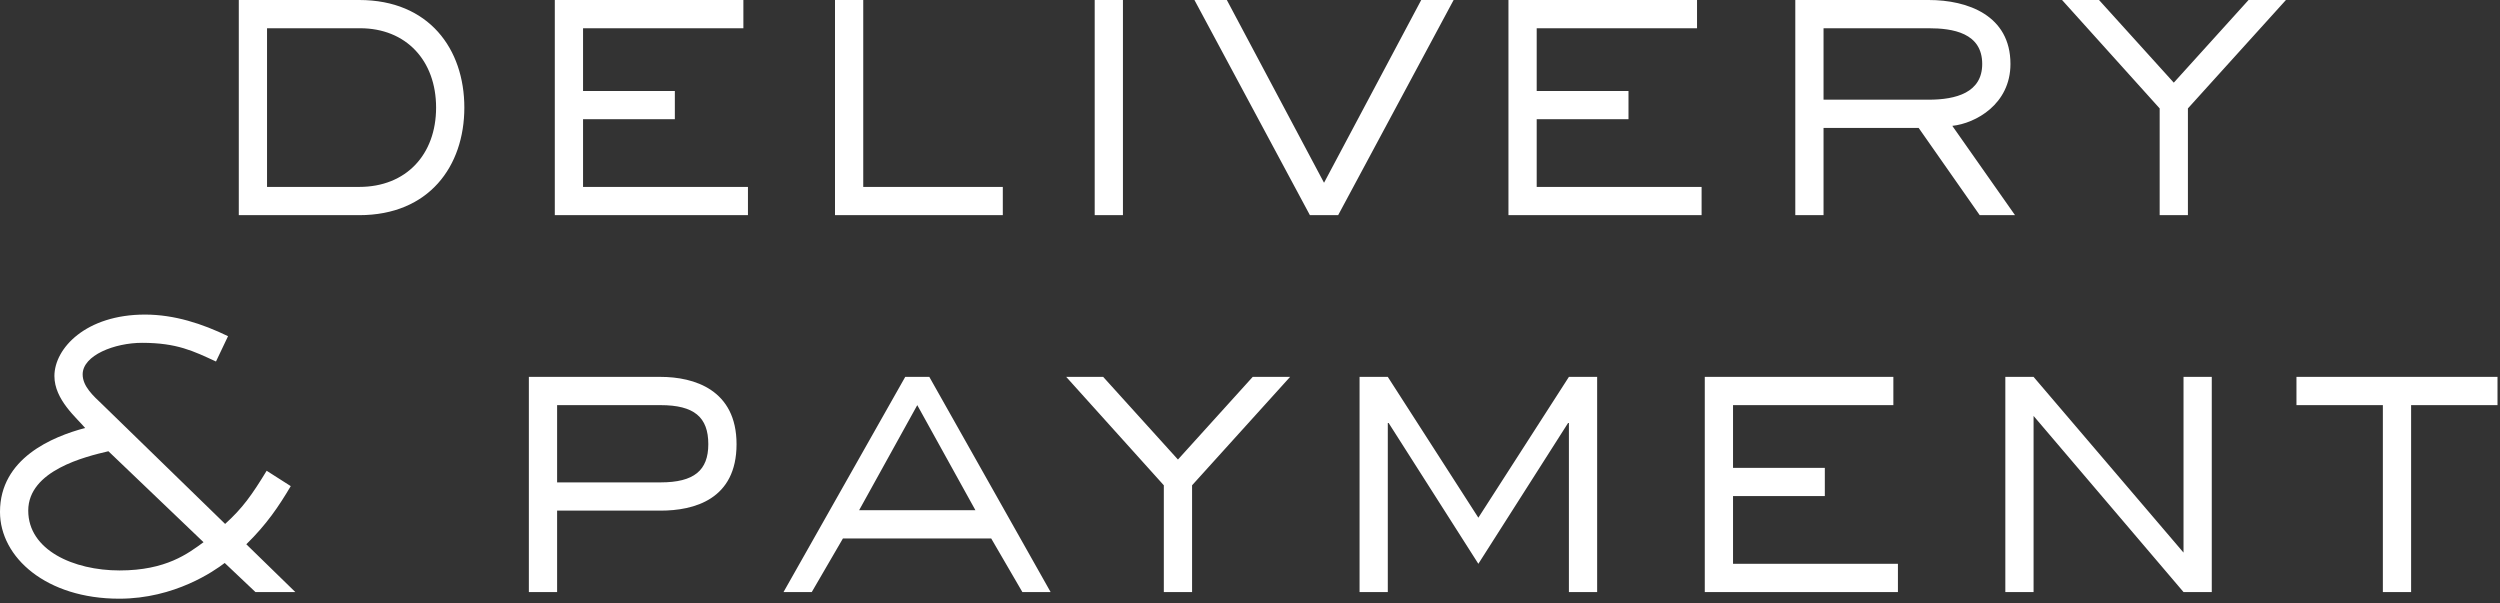 <?xml version="1.0" encoding="UTF-8"?> <svg xmlns="http://www.w3.org/2000/svg" width="398" height="96" viewBox="0 0 398 96" fill="none"><rect x="0" y="0" width="398" height="96" fill="#333333" stroke="none"/><path d="M38.016 3.34331e-05H57.193C68.302 3.34331e-05 73.923 7.803 73.923 17.127C73.923 26.451 68.302 34.254 57.193 34.254H38.016V3.34331e-05ZM42.512 29.757H57.193C64.665 29.757 69.426 24.599 69.426 17.127C69.426 9.655 64.665 4.497 57.325 4.497H42.512V29.757ZM119.074 29.757V34.254H88.325V3.34331e-05H118.346V4.497H92.821V14.482H107.435V18.979H92.821V29.757H119.074ZM159.647 29.757V34.254H132.932V3.34331e-05H137.429V29.757H159.647ZM178.772 3.34331e-05V34.254H174.276V3.34331e-05H178.772ZM231.417 3.34331e-05L213.034 34.254H208.537L190.154 3.34331e-05H195.312L210.786 29.096L226.26 3.34331e-05H231.417ZM270.895 29.757V34.254H240.146V3.34331e-05H270.167V4.497H244.642V14.482H259.256V18.979H244.642V29.757H270.895ZM310.807 20.037L320.792 34.254H315.172L305.451 20.367H290.308V34.254H285.811V3.34331e-05H307.038C313.254 3.34331e-05 320.065 2.447 320.065 10.184C320.065 16.598 314.51 19.64 310.807 20.037ZM290.308 15.871H307.038C311.402 15.871 315.568 14.746 315.568 10.184C315.568 5.224 310.873 4.497 307.038 4.497H290.308V15.871ZM348.315 17.259V34.254H343.819V17.259L328.279 3.34331e-05H334.164L346.067 13.159L357.97 3.34331e-05H363.921L348.315 17.259ZM39.213 86.649L47.016 94.254H40.667L35.774 89.625C34.121 90.881 27.839 95.312 18.978 95.312C7.405 95.312 -0.001 88.765 -0.001 81.491C-0.001 72.961 8.331 69.522 13.555 68.134C12.233 66.547 8.662 63.637 8.662 59.868C8.662 55.437 13.688 50.081 23.078 50.081C27.773 50.081 32.203 51.536 36.303 53.52L34.385 57.553C30.814 55.9 28.169 54.578 22.615 54.578C18.25 54.578 13.159 56.561 13.159 59.603C13.159 61.521 14.878 63.042 16.267 64.364L35.84 83.409C38.617 80.896 40.072 78.846 42.453 74.945L46.288 77.391C44.371 80.632 42.453 83.475 39.213 86.649ZM32.402 86.319L17.258 71.837C13.621 72.696 4.496 74.879 4.496 81.293C4.496 87.575 11.704 90.815 19.044 90.815C26.45 90.815 29.955 88.104 32.402 86.319ZM88.691 81.293V94.254H84.195V60H105.157C110.513 60 117.258 62.05 117.258 70.713C117.258 79.507 110.513 81.293 105.157 81.293H88.691ZM88.691 76.796H105.157C110.513 76.796 112.762 74.879 112.762 70.713C112.762 66.414 110.513 64.497 105.157 64.497H88.691V76.796ZM147.948 60L167.257 94.254H162.76L157.801 85.724H134.193L129.234 94.254H124.737L144.113 60H147.948ZM155.288 81.227L146.03 64.497L136.772 81.227H155.288ZM189.778 77.259V94.254H185.281V77.259L169.741 60H175.627L187.53 73.159L199.433 60H205.384L189.778 77.259ZM254.266 60V94.254H249.77V67.34H249.638L235.354 89.757L221.071 67.34H220.938V94.254H216.442V60H220.938L235.354 82.417L249.77 60H254.266ZM302.15 89.757V94.254H271.401V60H301.423V64.497H275.898V74.482H290.512V78.978H275.898V89.757H302.15ZM352.114 60V94.254H347.617L323.745 66.216V94.254H319.249V60H323.745L347.617 87.972V60H352.114ZM383.848 64.497V94.254H379.352V64.497H365.597V60H397.603V64.497H383.848Z" fill="white"></path></svg> 